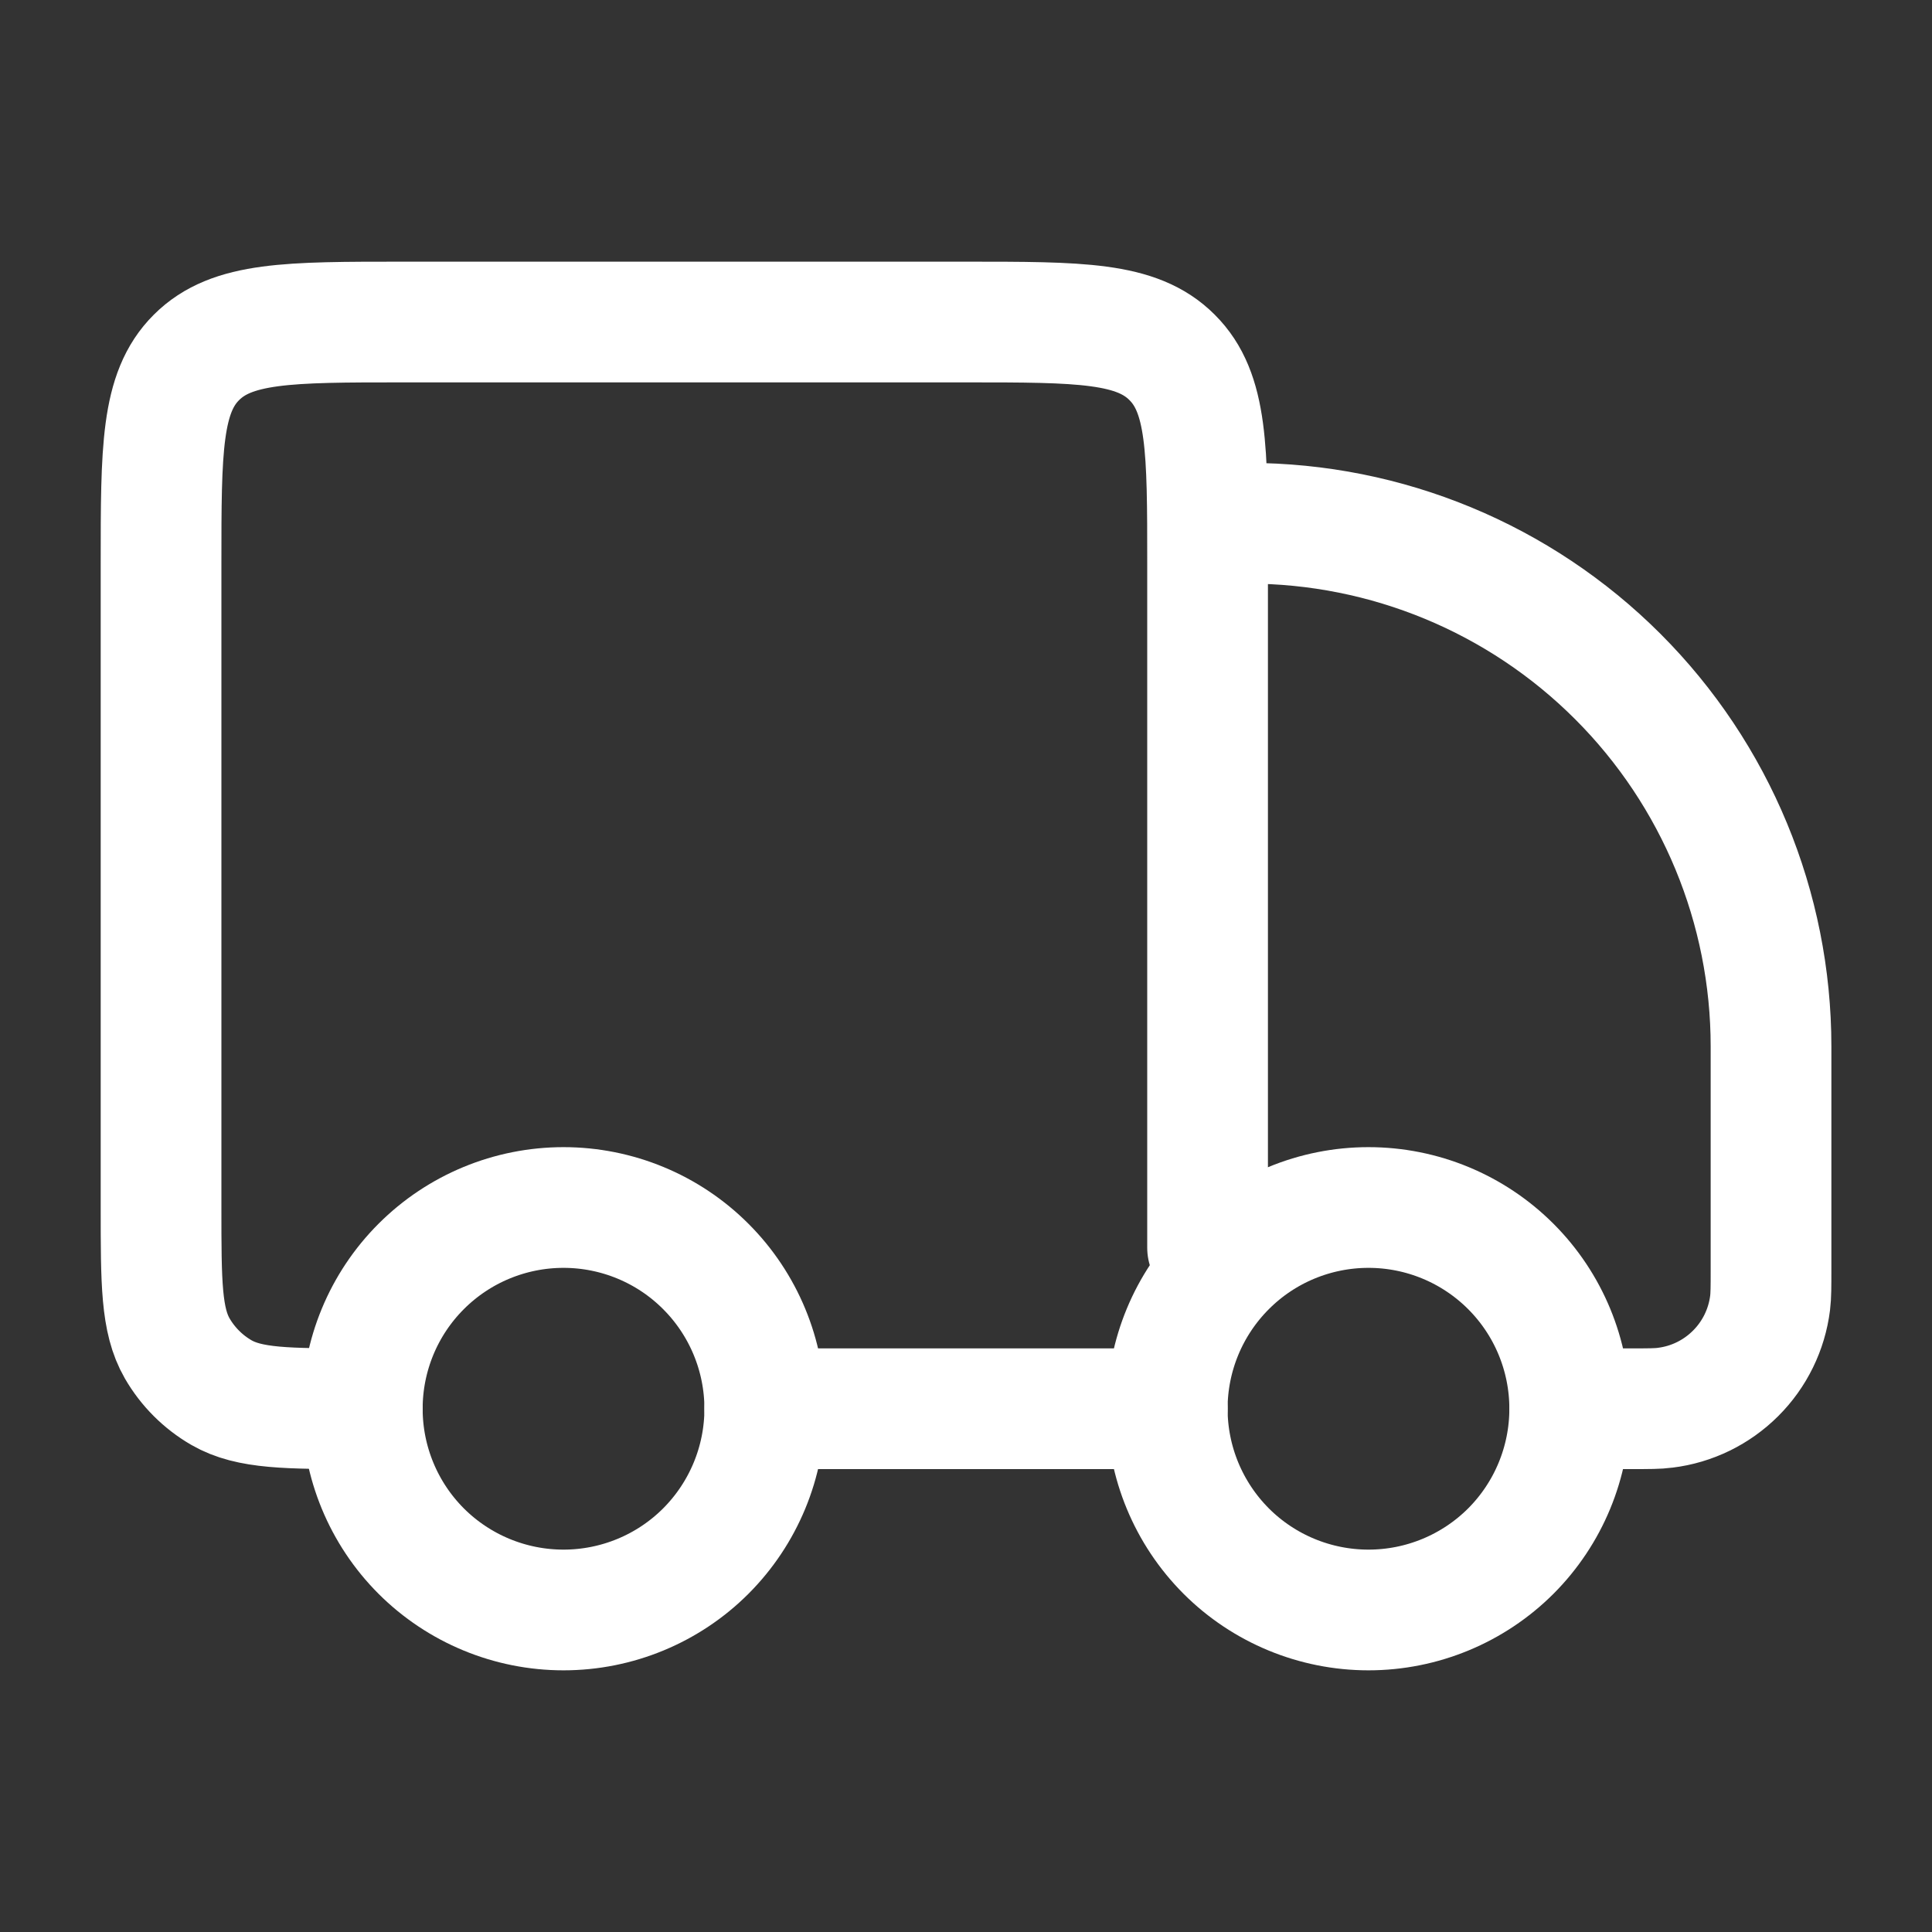 <svg width="25" height="25" viewBox="0 0 25 25" fill="none" xmlns="http://www.w3.org/2000/svg">
<rect x="0" y="0" width="25" height="25" fill="#333333" stroke="none"/>
<path d="M20.312 18.229C20.312 18.92 20.038 19.582 19.55 20.071C19.061 20.559 18.399 20.833 17.708 20.833C17.018 20.833 16.355 20.559 15.867 20.071C15.379 19.582 15.104 18.92 15.104 18.229C15.104 17.538 15.379 16.876 15.867 16.388C16.355 15.899 17.018 15.625 17.708 15.625C18.399 15.625 19.061 15.899 19.55 16.388C20.038 16.876 20.312 17.538 20.312 18.229ZM9.896 18.229C9.896 18.92 9.621 19.582 9.133 20.071C8.645 20.559 7.982 20.833 7.292 20.833C6.601 20.833 5.939 20.559 5.45 20.071C4.962 19.582 4.688 18.92 4.688 18.229C4.688 17.538 4.962 16.876 5.45 16.388C5.939 15.899 6.601 15.625 7.292 15.625C7.982 15.625 8.645 15.899 9.133 16.388C9.621 16.876 9.896 17.538 9.896 18.229Z" stroke="white" stroke-width="1.562" stroke-linecap="round" stroke-linejoin="round"/>
<path d="M15.105 18.229H9.896M20.313 18.229H21.108C21.337 18.229 21.452 18.229 21.547 18.216C21.892 18.174 22.213 18.017 22.459 17.771C22.705 17.526 22.862 17.205 22.905 16.86C22.917 16.763 22.917 16.649 22.917 16.42V13.541C22.917 11.746 22.204 10.024 20.934 8.754C19.664 7.484 17.942 6.771 16.146 6.771M15.626 16.146V7.292C15.626 5.819 15.626 5.082 15.167 4.625C14.711 4.167 13.975 4.167 12.501 4.167H5.209C3.736 4.167 3 4.167 2.542 4.625C2.084 5.081 2.084 5.818 2.084 7.292V15.625C2.084 16.599 2.084 17.085 2.293 17.448C2.43 17.685 2.628 17.883 2.865 18.02C3.228 18.229 3.714 18.229 4.688 18.229" stroke="white" stroke-width="1.562" stroke-linecap="round" stroke-linejoin="round"/>
</svg>
